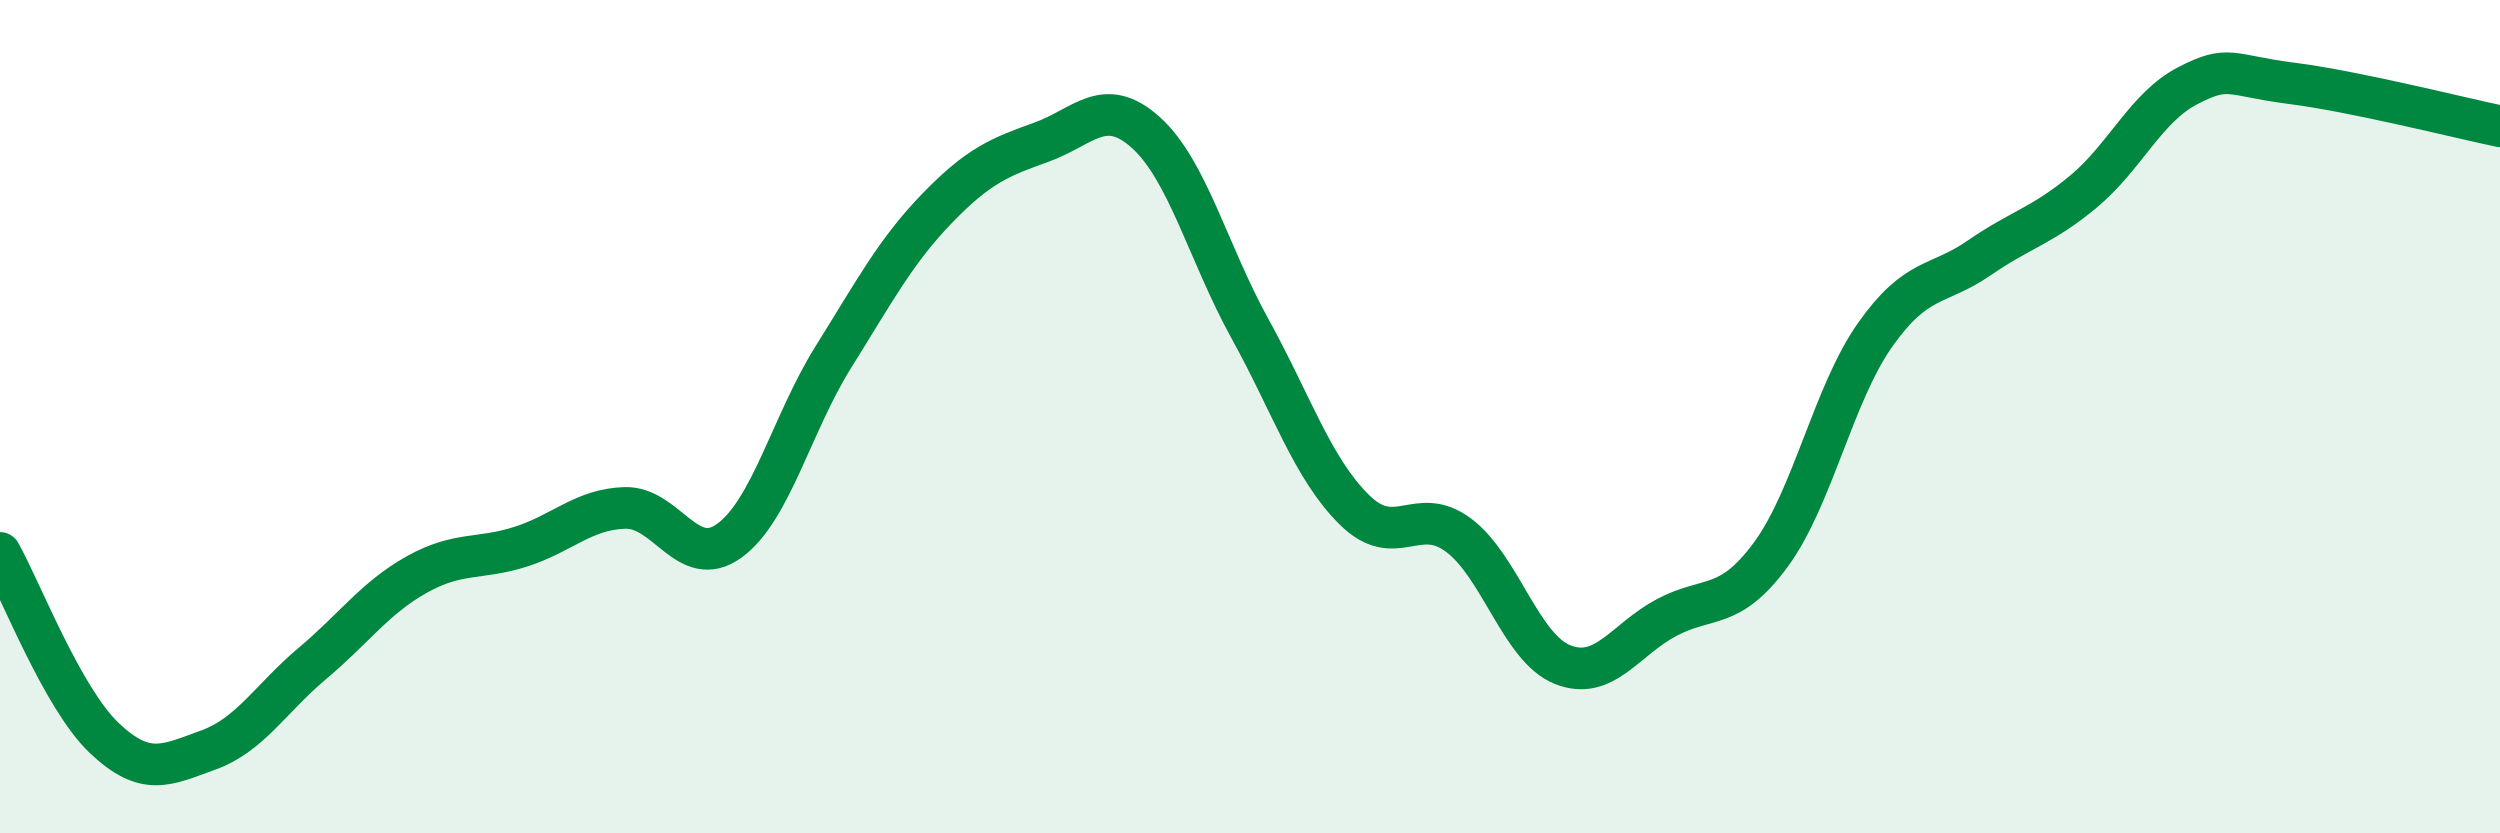 
    <svg width="60" height="20" viewBox="0 0 60 20" xmlns="http://www.w3.org/2000/svg">
      <path
        d="M 0,13.27 C 0.5,14.16 1.5,16.76 2.5,17.71 C 3.5,18.66 4,18.36 5,18 C 6,17.64 6.5,16.76 7.5,15.92 C 8.5,15.08 9,14.35 10,13.79 C 11,13.23 11.5,13.44 12.5,13.12 C 13.5,12.8 14,12.22 15,12.19 C 16,12.16 16.5,13.7 17.5,12.98 C 18.5,12.26 19,10.17 20,8.57 C 21,6.97 21.5,6.02 22.5,4.99 C 23.5,3.96 24,3.77 25,3.41 C 26,3.05 26.5,2.28 27.5,3.18 C 28.5,4.08 29,6.08 30,7.89 C 31,9.7 31.5,11.24 32.5,12.23 C 33.5,13.22 34,12.1 35,12.84 C 36,13.58 36.5,15.55 37.5,15.95 C 38.5,16.35 39,15.35 40,14.82 C 41,14.29 41.5,14.67 42.5,13.31 C 43.5,11.95 44,9.46 45,8.04 C 46,6.62 46.5,6.88 47.5,6.19 C 48.5,5.5 49,5.43 50,4.6 C 51,3.77 51.5,2.58 52.5,2.06 C 53.5,1.54 53.5,1.81 55,2 C 56.5,2.19 59,2.82 60,3.03L60 20L0 20Z"
        fill="#008740"
        opacity="0.1"
        stroke-linecap="round"
        stroke-linejoin="round"
      />
      <path
        d="M 0,13.27 C 0.5,14.16 1.5,16.76 2.5,17.71 C 3.5,18.66 4,18.36 5,18 C 6,17.64 6.5,16.76 7.5,15.92 C 8.5,15.08 9,14.35 10,13.79 C 11,13.23 11.5,13.44 12.5,13.12 C 13.5,12.8 14,12.22 15,12.19 C 16,12.16 16.5,13.7 17.5,12.98 C 18.5,12.26 19,10.17 20,8.57 C 21,6.97 21.5,6.02 22.5,4.99 C 23.5,3.96 24,3.77 25,3.41 C 26,3.05 26.5,2.28 27.5,3.18 C 28.5,4.08 29,6.08 30,7.89 C 31,9.7 31.5,11.24 32.5,12.23 C 33.5,13.22 34,12.1 35,12.84 C 36,13.58 36.5,15.55 37.5,15.95 C 38.5,16.35 39,15.35 40,14.82 C 41,14.29 41.5,14.67 42.5,13.31 C 43.5,11.95 44,9.46 45,8.04 C 46,6.62 46.5,6.88 47.5,6.19 C 48.5,5.5 49,5.43 50,4.6 C 51,3.77 51.5,2.58 52.5,2.06 C 53.5,1.54 53.5,1.81 55,2 C 56.5,2.19 59,2.82 60,3.03"
        stroke="#008740"
        stroke-width="1"
        fill="none"
        stroke-linecap="round"
        stroke-linejoin="round"
      />
    </svg>
  
